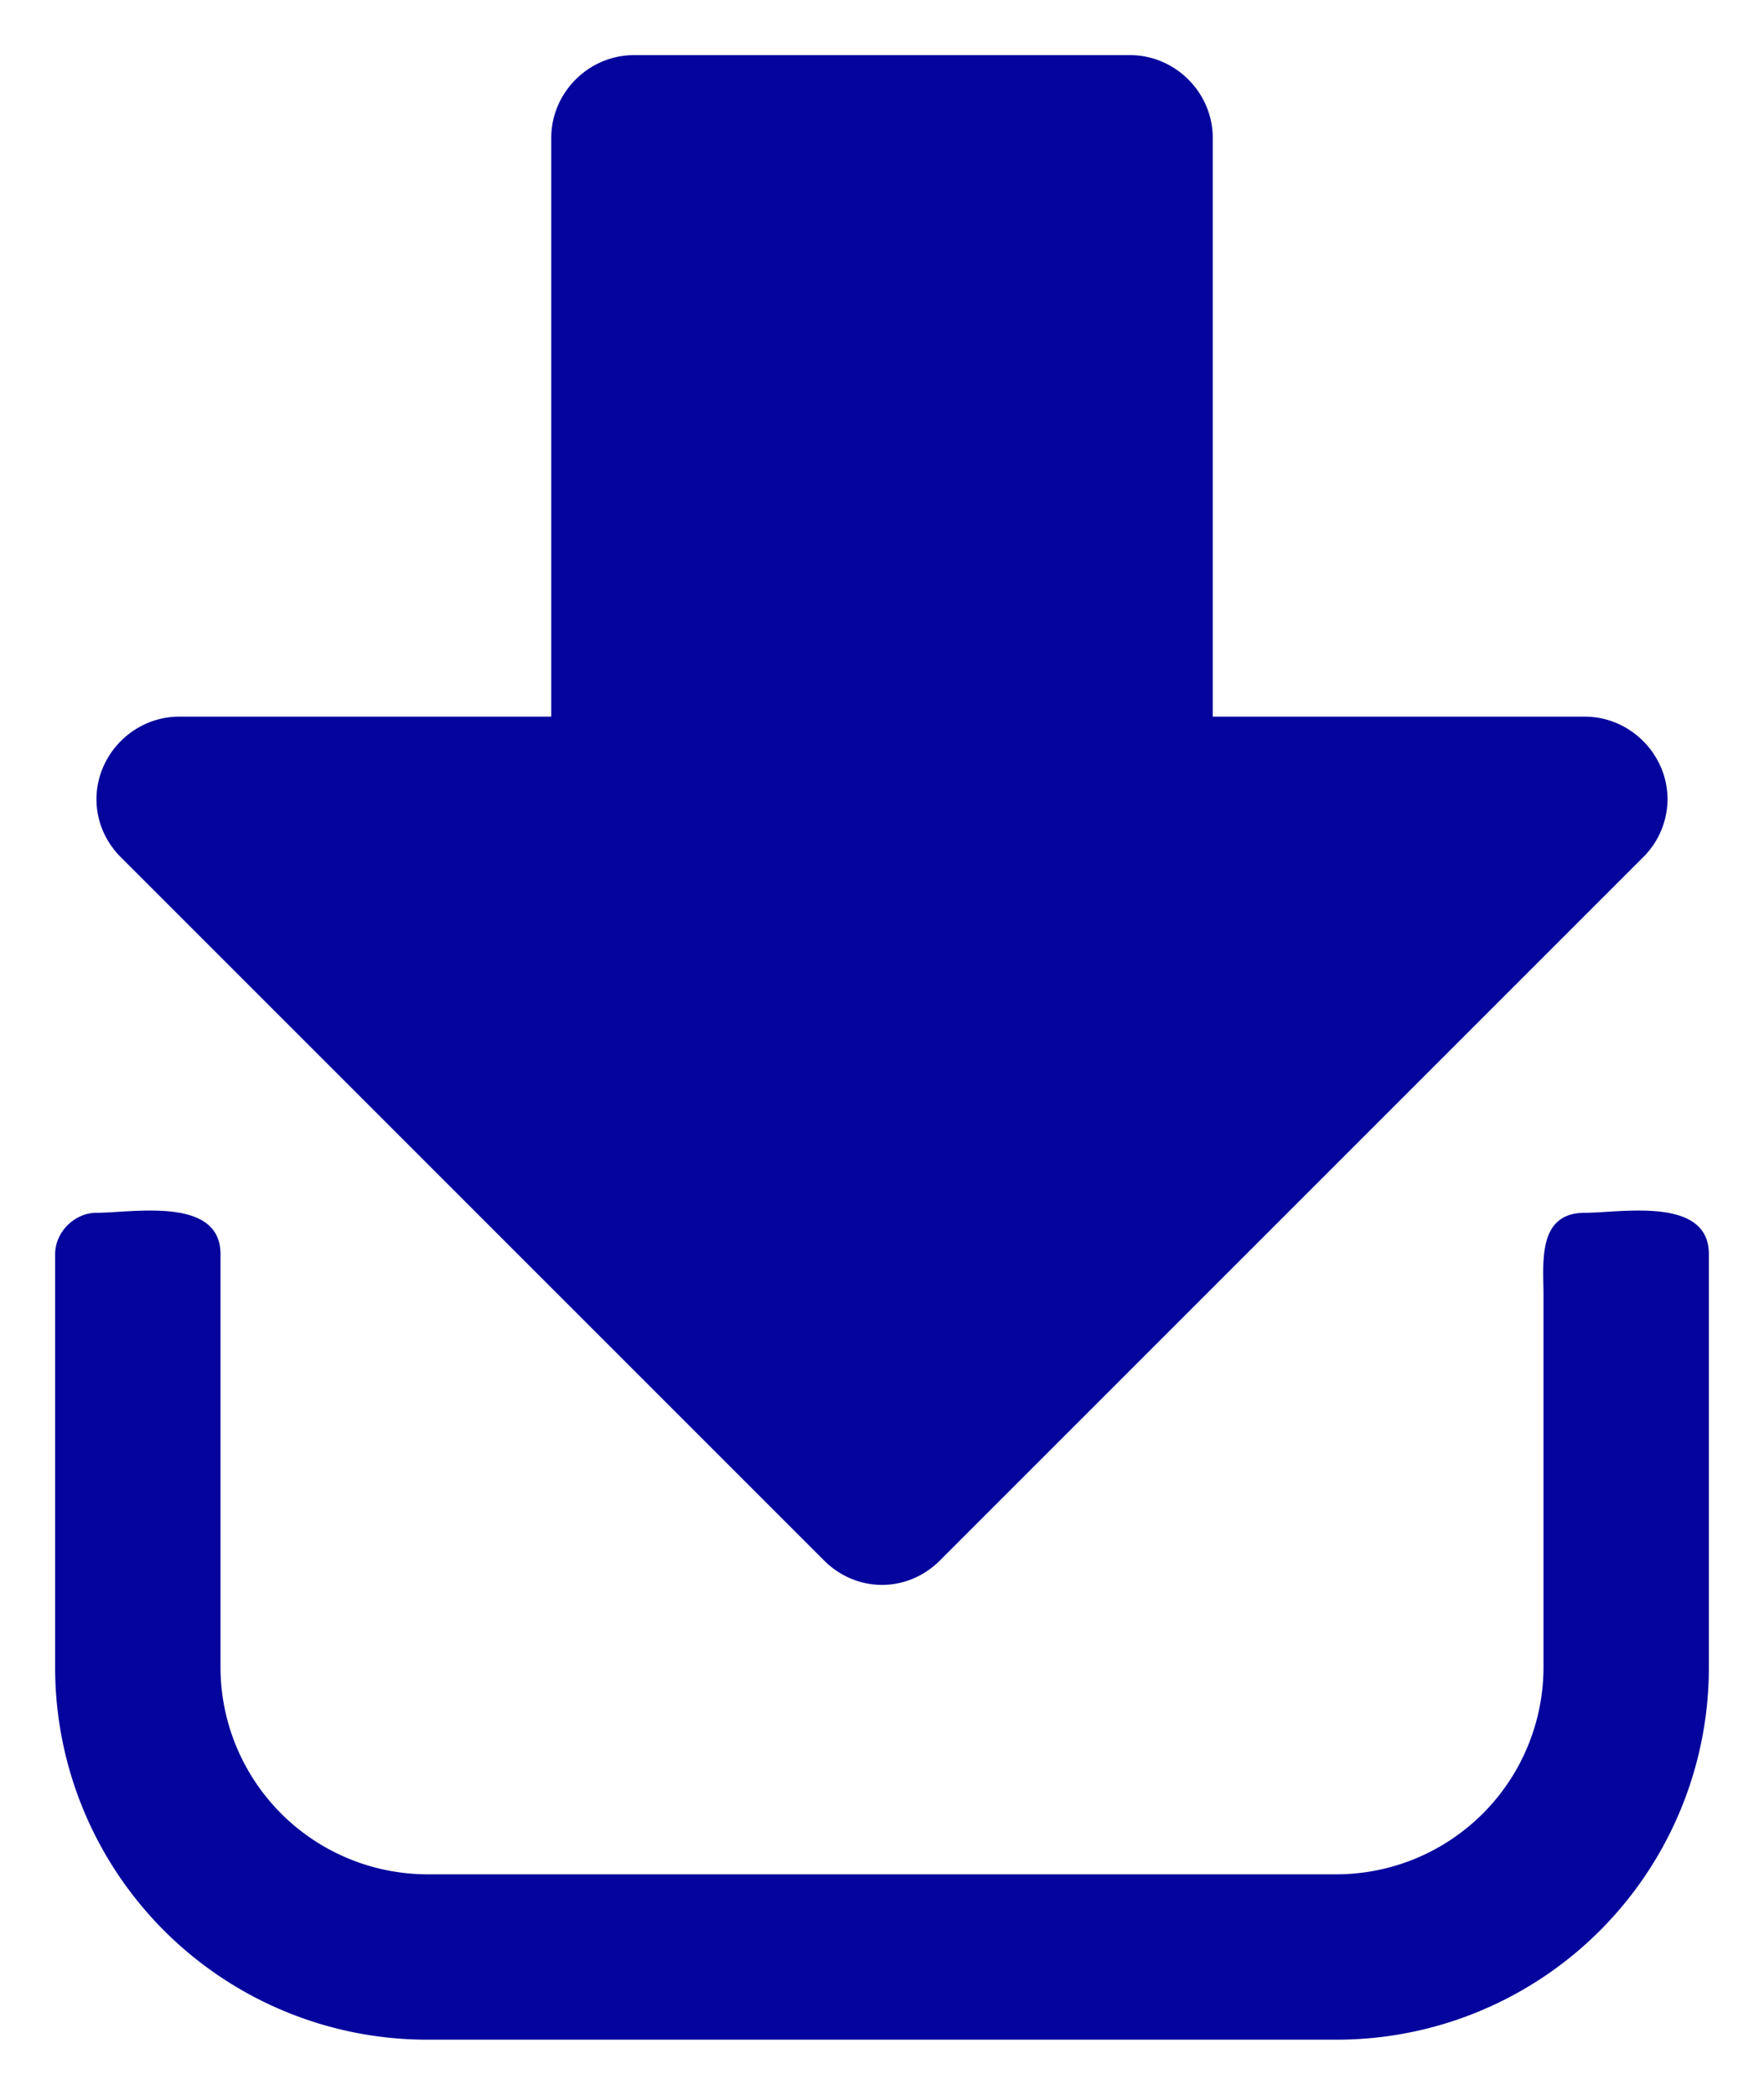 <svg width="16" height="19" viewBox="0 0 16 19" xmlns="http://www.w3.org/2000/svg"><path d="M8 14.375c.2 0 .387-.082.527-.223l6.375-6.375a.746.746 0 0 0 .223-.527c0-.41-.34-.75-.75-.75H11V1.25c0-.41-.34-.75-.75-.75h-4.5C5.34.5 5 .84 5 1.25V6.5H1.625c-.41 0-.75.34-.75.75 0 .2.082.387.223.527l6.375 6.375c.14.141.328.223.527.223Zm4.125 4.125a3.376 3.376 0 0 0 3.375-3.375v-3.75c0-.527-.797-.375-1.125-.375-.434 0-.375.457-.375.75v3.375A1.88 1.88 0 0 1 12.125 17h-8.25A1.88 1.88 0 0 1 2 15.125v-3.75C2 10.848 1.203 11 .875 11c-.2 0-.375.176-.375.375v3.75A3.376 3.376 0 0 0 3.875 18.5h8.25Z" fill="#05059d" fill-rule="evenodd"/></svg>